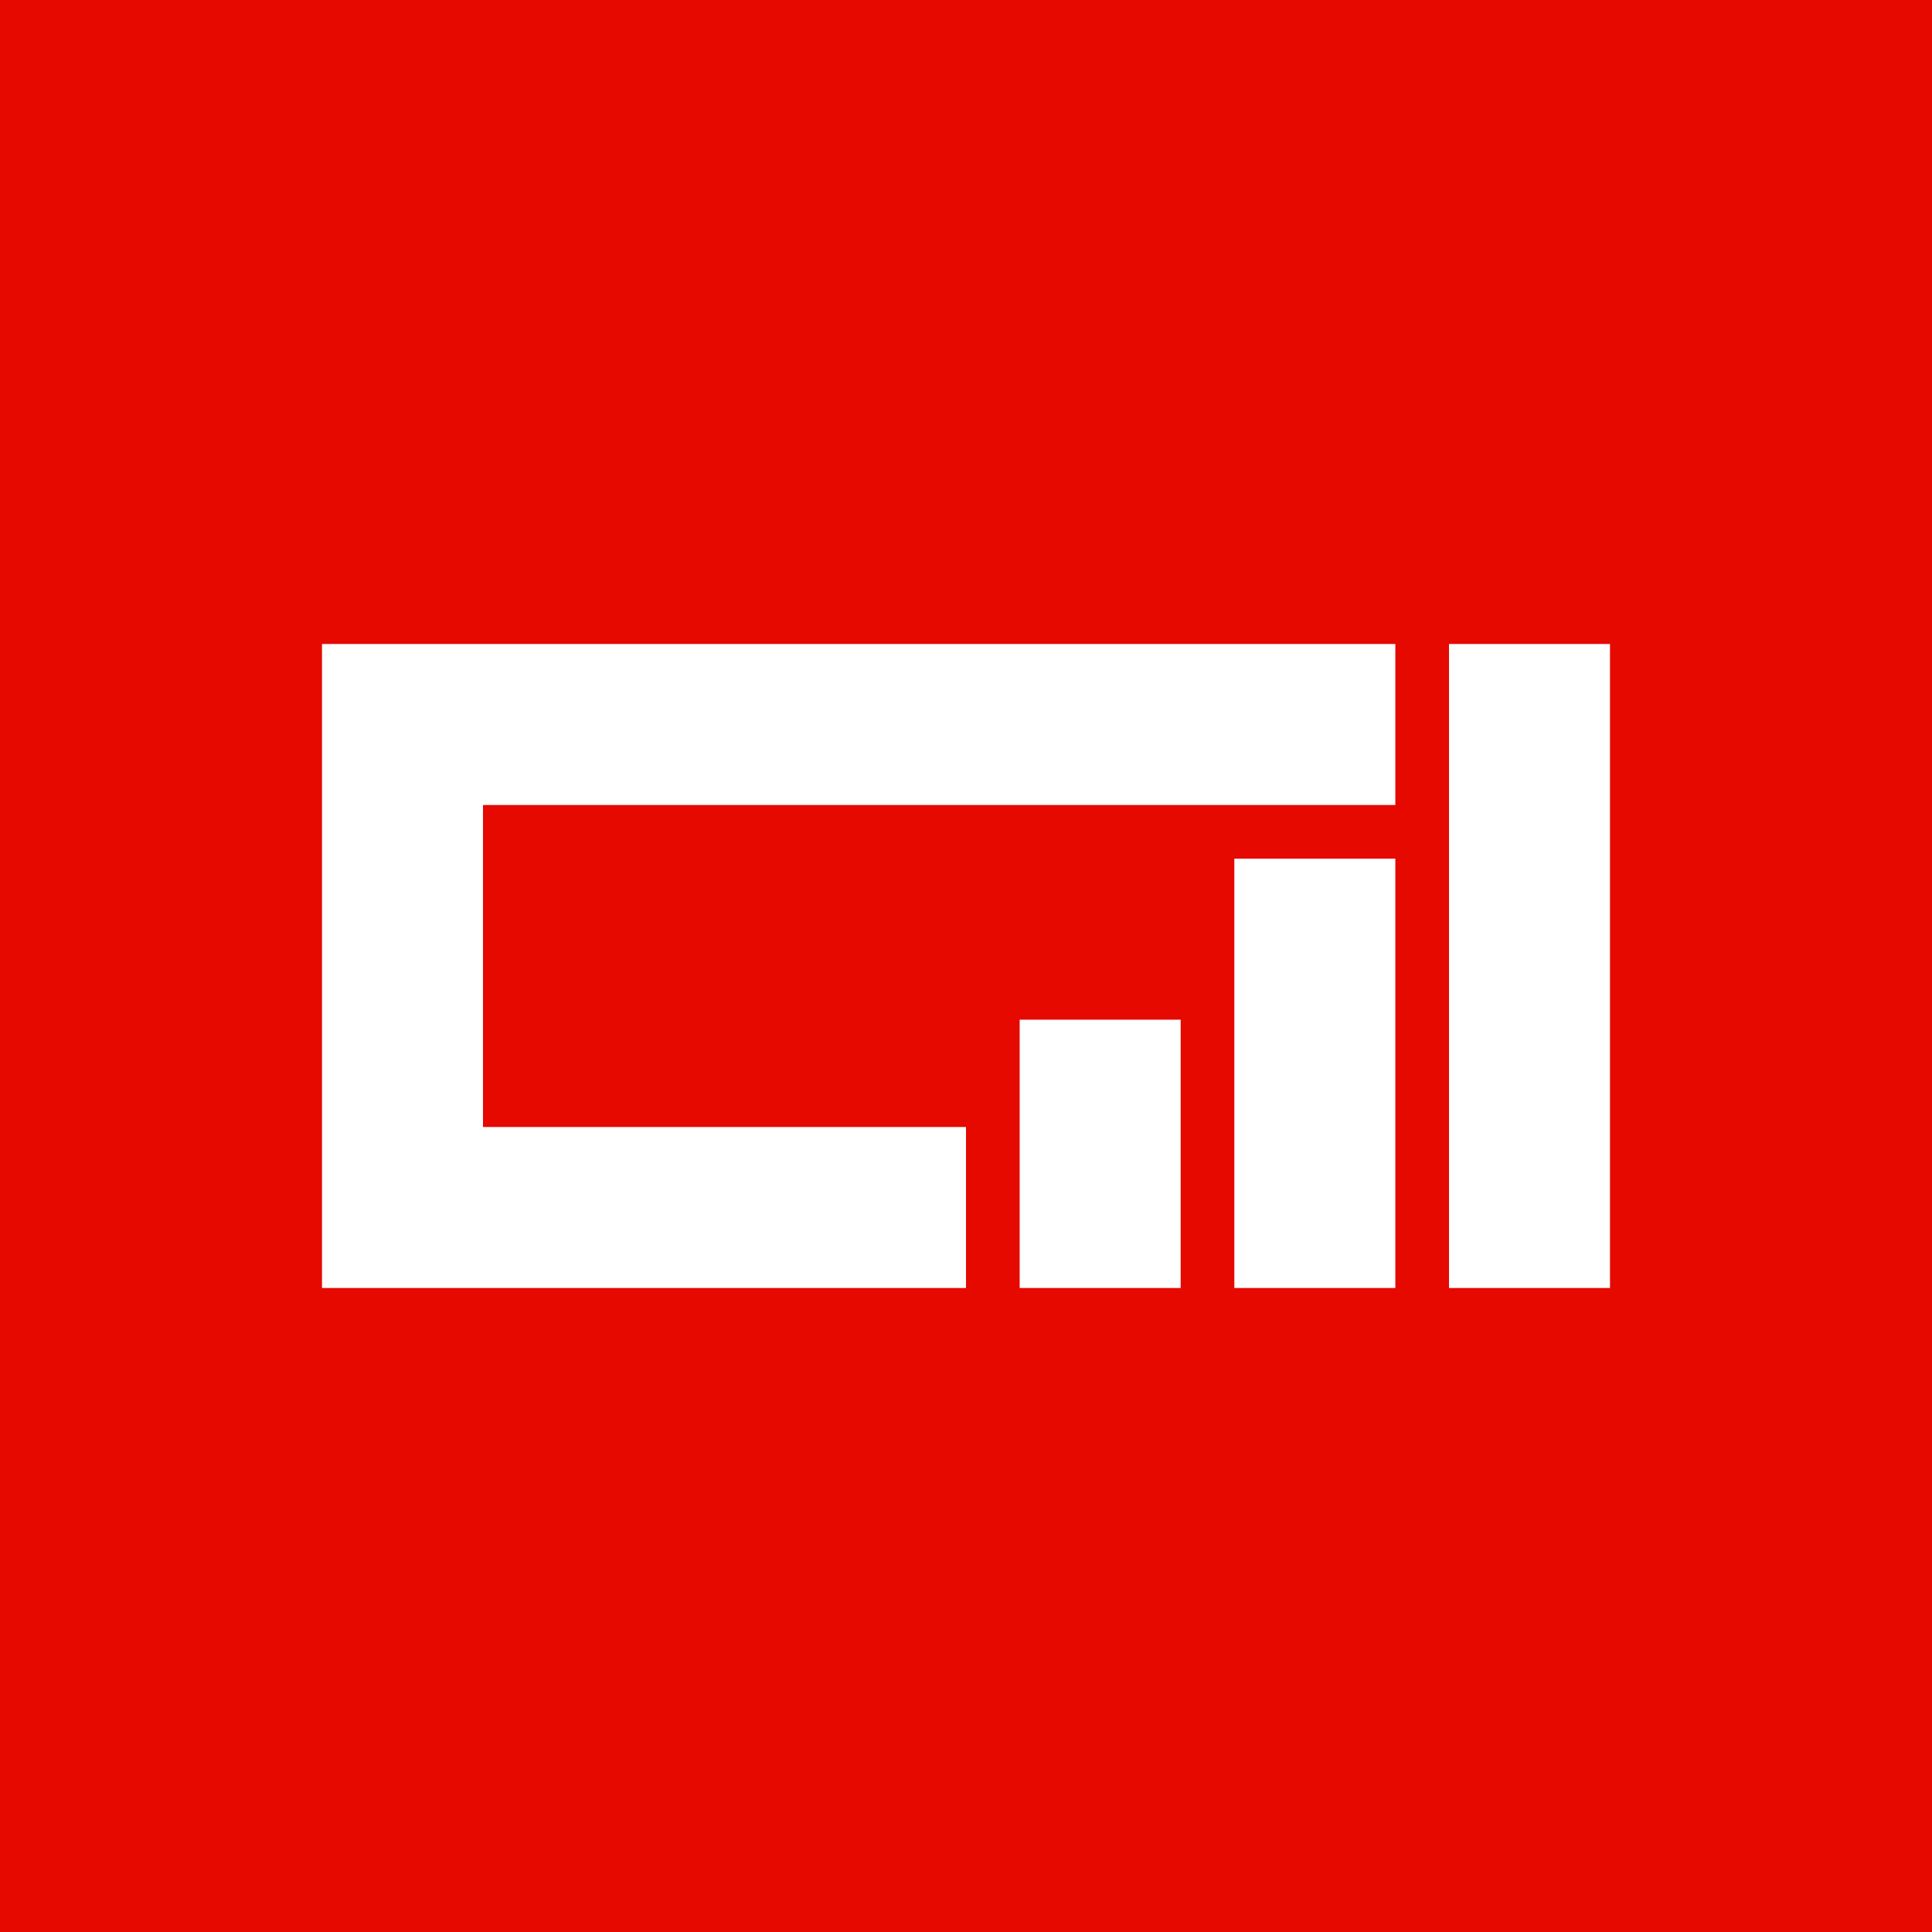 <!-- by TradingView --><svg xmlns="http://www.w3.org/2000/svg" width="18" height="18" viewBox="0 0 18 18"><path fill="#E50900" d="M0 0h18v18H0z"/><path d="M13 6H3v6h6v-1.5H4.5v-3H13V6zm-2 3.5H9.5V12H11V9.5zm.5-1.5H13v4h-1.5V8zM15 6h-1.5v6H15V6z" fill="#fff"/></svg>